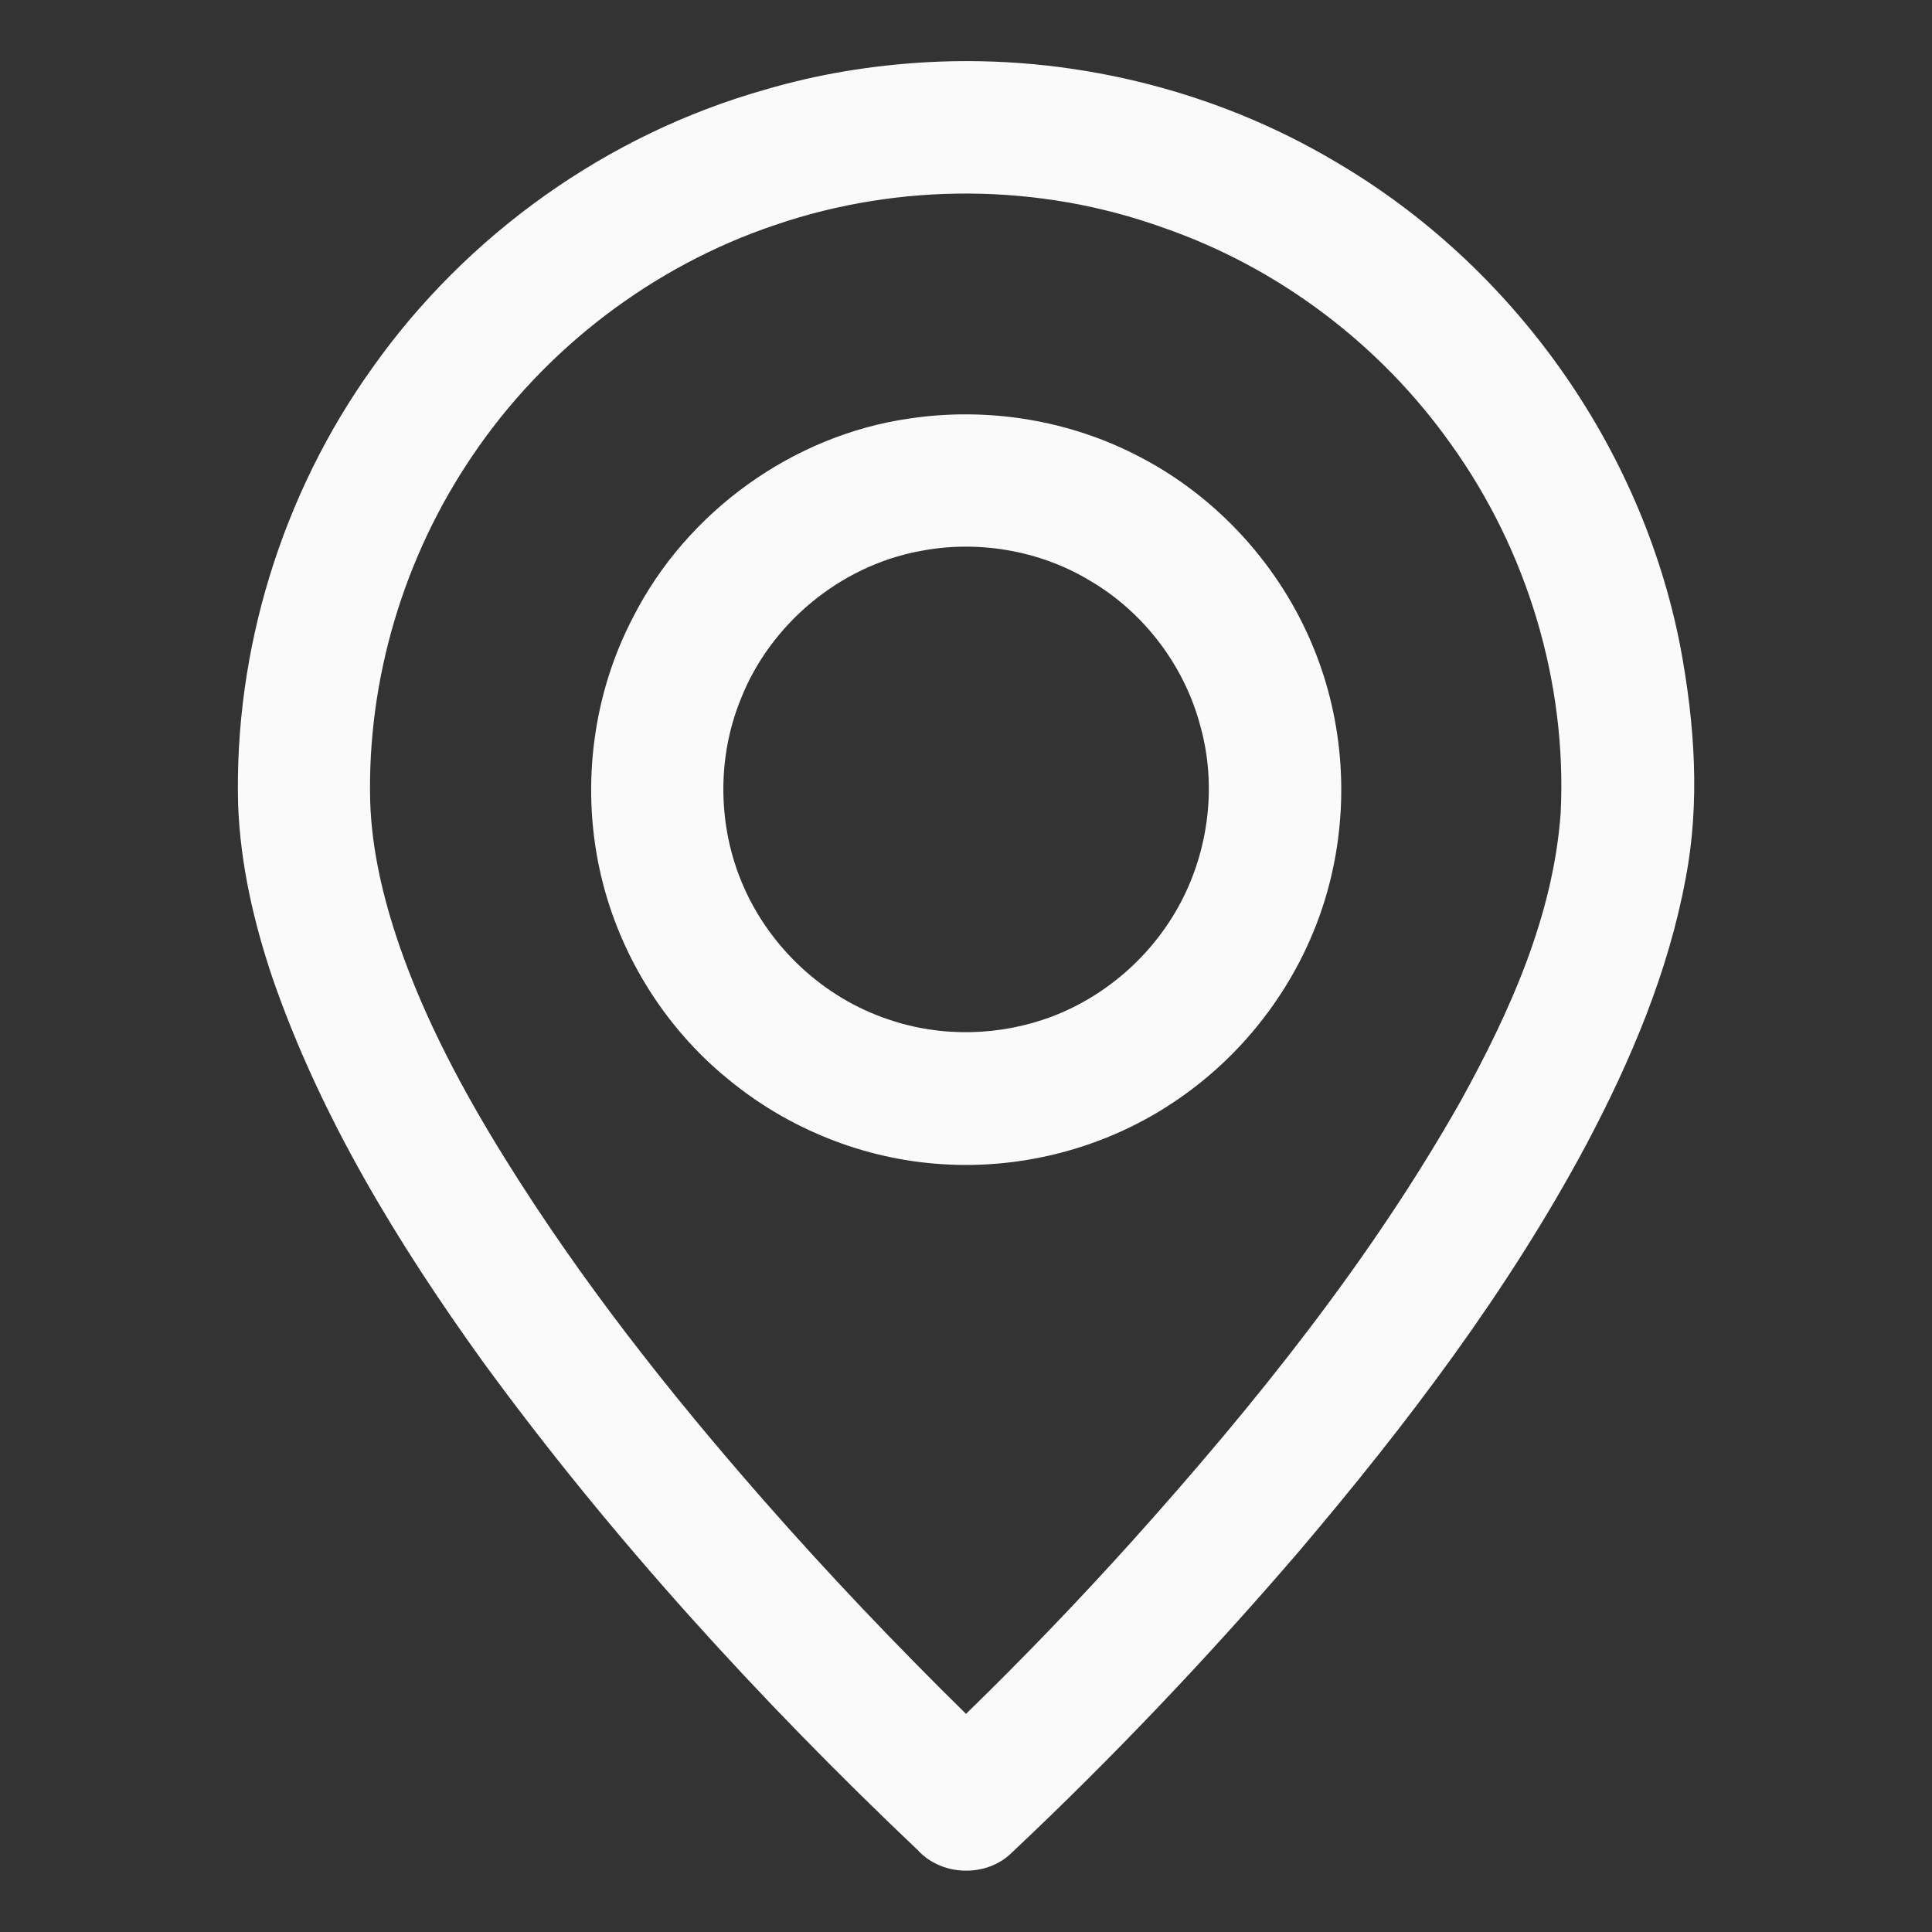 <?xml version="1.0" encoding="UTF-8"?> <svg xmlns="http://www.w3.org/2000/svg" viewBox="0 0 20.00 20.00" data-guides="{&quot;vertical&quot;:[],&quot;horizontal&quot;:[]}"><rect x="0" y="0" width="20.00" height="20.00" fill="#333333" stroke="none"/><path fill="#fafafa" stroke="none" fill-opacity="1" stroke-width="1" stroke-opacity="1" class="st0" id="tSvg9fcef76c2b" title="Path 2" d="M9.594 0.644C11.066 0.562 12.562 0.922 13.828 1.676C15.656 2.746 16.992 4.617 17.395 6.695C17.543 7.484 17.602 8.305 17.449 9.098C17.27 10.062 16.883 10.977 16.426 11.84C15.613 13.363 14.562 14.746 13.445 16.062C12.512 17.148 11.523 18.191 10.477 19.176C10.215 19.438 9.75 19.426 9.5 19.152C7.863 17.598 6.332 15.922 5 14.098C4.117 12.871 3.316 11.559 2.82 10.121C2.625 9.543 2.488 8.941 2.465 8.332C2.422 6.731 2.918 5.117 3.852 3.812C4.828 2.43 6.285 1.391 7.914 0.93C8.457 0.769 9.023 0.676 9.594 0.644ZM8.027 2.328C6.758 2.754 5.637 3.609 4.887 4.723C4.18 5.766 3.801 7.031 3.832 8.293C3.848 8.805 3.969 9.305 4.133 9.785C4.402 10.562 4.793 11.293 5.227 11.992C6.008 13.25 6.926 14.414 7.902 15.527C8.574 16.293 9.273 17.027 10 17.742C10.598 17.16 11.176 16.559 11.734 15.938C12.996 14.531 14.188 13.047 15.121 11.398C15.629 10.477 16.078 9.484 16.156 8.418C16.223 7.066 15.809 5.695 15.02 4.598C14.289 3.566 13.234 2.769 12.039 2.356C10.758 1.895 9.32 1.887 8.027 2.328Z"></path><path fill="#fafafa" stroke="none" fill-opacity="1" stroke-width="1" stroke-opacity="1" class="st0" id="tSvg7812682924" title="Path 3" d="M9.418 4.332C10.227 4.211 11.074 4.348 11.801 4.731C12.605 5.148 13.254 5.863 13.598 6.707C13.914 7.477 13.969 8.344 13.762 9.148C13.531 10.051 12.961 10.855 12.195 11.379C11.484 11.871 10.605 12.109 9.746 12.051C8.945 12 8.164 11.688 7.543 11.176C6.863 10.625 6.383 9.836 6.203 8.98C6.019 8.109 6.141 7.176 6.555 6.387C7.109 5.297 8.207 4.504 9.418 4.332ZM9.512 5.707C8.691 5.863 7.973 6.461 7.668 7.238C7.418 7.852 7.43 8.566 7.695 9.172C7.973 9.812 8.527 10.328 9.191 10.551C9.742 10.742 10.355 10.727 10.898 10.52C11.48 10.297 11.973 9.848 12.25 9.289C12.52 8.746 12.59 8.102 12.426 7.516C12.262 6.894 11.844 6.34 11.285 6.012C10.762 5.695 10.113 5.586 9.512 5.707Z"></path><defs></defs></svg> 